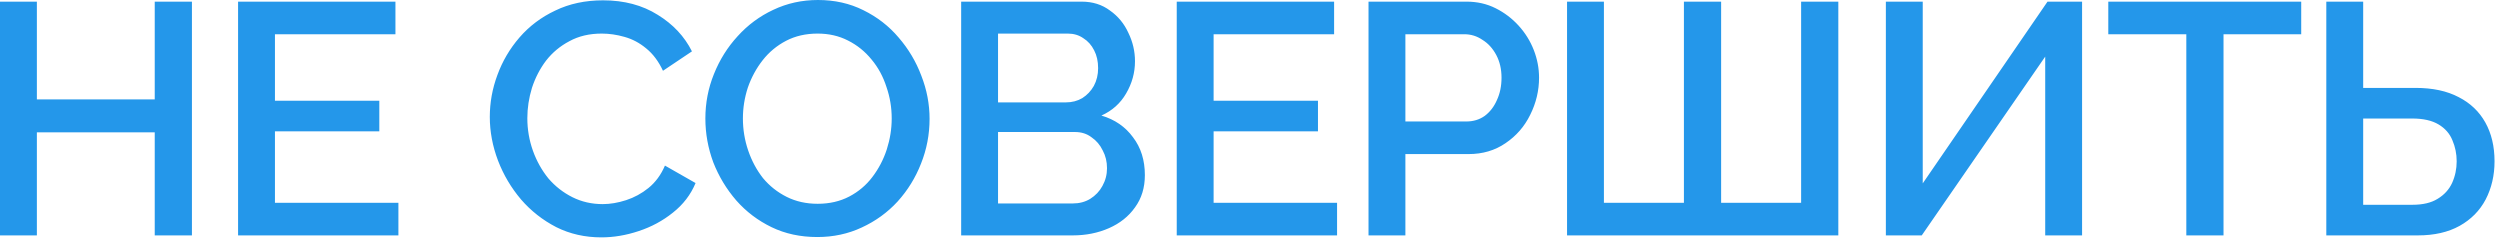 <?xml version="1.0" encoding="UTF-8"?> <svg xmlns="http://www.w3.org/2000/svg" width="243" height="24" viewBox="0 0 243 24" fill="none"><path d="M18.656 0.16V22.88H15.04V12.864H3.584V22.88H-5.84126e-05V0.16H3.584V9.664H15.04V0.16H18.656ZM38.725 19.712V22.88H23.141V0.16H38.437V3.328H26.725V9.792H36.869V12.768H26.725V19.712H38.725ZM47.609 11.36C47.609 9.973 47.854 8.619 48.345 7.296C48.835 5.952 49.55 4.736 50.489 3.648C51.449 2.539 52.611 1.664 53.977 1.024C55.342 0.363 56.889 0.032 58.617 0.032C60.665 0.032 62.435 0.501 63.929 1.44C65.422 2.357 66.531 3.541 67.257 4.992L64.441 6.88C64.014 5.963 63.47 5.237 62.809 4.704C62.169 4.171 61.465 3.797 60.697 3.584C59.95 3.371 59.214 3.264 58.489 3.264C57.294 3.264 56.249 3.509 55.353 4C54.457 4.469 53.699 5.099 53.081 5.888C52.483 6.677 52.025 7.563 51.705 8.544C51.406 9.525 51.257 10.507 51.257 11.488C51.257 12.576 51.438 13.632 51.801 14.656C52.163 15.659 52.665 16.555 53.305 17.344C53.966 18.112 54.745 18.72 55.641 19.168C56.537 19.616 57.518 19.84 58.585 19.84C59.31 19.84 60.067 19.712 60.857 19.456C61.646 19.2 62.371 18.805 63.033 18.272C63.715 17.717 64.249 16.992 64.633 16.096L67.609 17.792C67.139 18.922 66.403 19.883 65.401 20.672C64.419 21.461 63.31 22.058 62.073 22.464C60.857 22.869 59.651 23.072 58.457 23.072C56.857 23.072 55.395 22.741 54.073 22.08C52.75 21.397 51.609 20.501 50.649 19.392C49.689 18.261 48.942 17.003 48.409 15.616C47.875 14.208 47.609 12.789 47.609 11.36ZM79.442 23.04C77.8 23.04 76.317 22.72 74.994 22.08C73.672 21.44 72.53 20.576 71.57 19.488C70.61 18.378 69.864 17.141 69.33 15.776C68.818 14.389 68.562 12.97 68.562 11.52C68.562 10.005 68.84 8.565 69.394 7.2C69.949 5.813 70.717 4.587 71.698 3.52C72.68 2.432 73.832 1.579 75.154 0.96C76.498 0.32 77.949 -0 79.506 -0C81.128 -0 82.6 0.331 83.922 0.992C85.266 1.653 86.408 2.539 87.346 3.648C88.306 4.757 89.042 5.995 89.554 7.36C90.088 8.725 90.354 10.123 90.354 11.552C90.354 13.066 90.077 14.517 89.522 15.904C88.989 17.269 88.232 18.496 87.25 19.584C86.269 20.651 85.106 21.493 83.762 22.112C82.44 22.73 81 23.04 79.442 23.04ZM72.21 11.52C72.21 12.586 72.381 13.621 72.722 14.624C73.064 15.627 73.544 16.523 74.162 17.312C74.802 18.08 75.57 18.688 76.466 19.136C77.362 19.584 78.365 19.808 79.474 19.808C80.626 19.808 81.65 19.573 82.546 19.104C83.442 18.634 84.189 18.005 84.786 17.216C85.405 16.405 85.874 15.509 86.194 14.528C86.514 13.525 86.674 12.523 86.674 11.52C86.674 10.453 86.504 9.429 86.162 8.448C85.842 7.445 85.362 6.56 84.722 5.792C84.082 5.003 83.314 4.384 82.418 3.936C81.544 3.488 80.562 3.264 79.474 3.264C78.322 3.264 77.298 3.499 76.402 3.968C75.506 4.437 74.749 5.067 74.13 5.856C73.512 6.645 73.032 7.531 72.69 8.512C72.37 9.493 72.21 10.496 72.21 11.52ZM111.281 17.024C111.281 18.24 110.961 19.285 110.321 20.16C109.702 21.035 108.86 21.706 107.793 22.176C106.726 22.645 105.553 22.88 104.273 22.88H93.425V0.16H105.137C106.204 0.16 107.121 0.448 107.889 1.024C108.678 1.579 109.276 2.304 109.681 3.2C110.108 4.075 110.321 4.992 110.321 5.952C110.321 7.061 110.033 8.107 109.457 9.088C108.902 10.048 108.102 10.762 107.057 11.232C108.358 11.616 109.382 12.32 110.129 13.344C110.897 14.347 111.281 15.573 111.281 17.024ZM107.601 16.352C107.601 15.712 107.462 15.136 107.185 14.624C106.929 14.091 106.566 13.664 106.097 13.344C105.649 13.002 105.116 12.832 104.497 12.832H97.009V19.776H104.273C104.913 19.776 105.478 19.627 105.969 19.328C106.481 19.008 106.876 18.592 107.153 18.08C107.452 17.547 107.601 16.971 107.601 16.352ZM97.009 3.264V9.952H103.601C104.198 9.952 104.732 9.813 105.201 9.536C105.67 9.237 106.044 8.843 106.321 8.352C106.598 7.84 106.737 7.264 106.737 6.624C106.737 5.963 106.609 5.387 106.353 4.896C106.097 4.384 105.745 3.989 105.297 3.712C104.87 3.413 104.369 3.264 103.793 3.264H97.009ZM129.963 19.712V22.88H114.379V0.16H129.675V3.328H117.963V9.792H128.107V12.768H117.963V19.712H129.963ZM133.02 22.88V0.16H142.556C143.58 0.16 144.519 0.373 145.372 0.8C146.225 1.227 146.972 1.792 147.612 2.496C148.252 3.2 148.743 3.989 149.084 4.864C149.425 5.739 149.596 6.635 149.596 7.552C149.596 8.811 149.308 10.016 148.732 11.168C148.177 12.299 147.377 13.216 146.332 13.92C145.308 14.624 144.113 14.976 142.748 14.976H136.604V22.88H133.02ZM136.604 11.808H142.524C143.207 11.808 143.804 11.627 144.316 11.264C144.828 10.88 145.223 10.368 145.5 9.728C145.799 9.088 145.948 8.363 145.948 7.552C145.948 6.72 145.777 5.984 145.436 5.344C145.095 4.704 144.647 4.213 144.092 3.872C143.559 3.509 142.972 3.328 142.332 3.328H136.604V11.808ZM152.317 22.88V0.16H155.901V19.712H163.677V0.16H167.293V19.712H175.069V0.16H178.685V22.88H152.317ZM183.306 22.88V0.16H186.89V17.824L199.018 0.16H202.378V22.88H198.794V5.504L186.794 22.88H183.306ZM223.678 3.328H216.126V22.88H212.51V3.328H204.926V0.16H223.678V3.328ZM226.117 22.88V0.16H229.701V8.544H234.789C236.453 8.544 237.85 8.843 238.981 9.44C240.112 10.016 240.976 10.837 241.573 11.904C242.17 12.97 242.469 14.229 242.469 15.68C242.469 17.045 242.181 18.282 241.605 19.392C241.029 20.48 240.186 21.333 239.077 21.952C237.968 22.57 236.613 22.88 235.013 22.88H226.117ZM229.701 19.904H234.501C235.504 19.904 236.314 19.712 236.933 19.328C237.573 18.944 238.042 18.432 238.341 17.792C238.64 17.131 238.789 16.427 238.789 15.68C238.789 14.954 238.65 14.272 238.373 13.632C238.117 12.992 237.669 12.48 237.029 12.096C236.389 11.712 235.536 11.52 234.469 11.52H229.701V19.904Z" fill="#2497EA"></path></svg> 